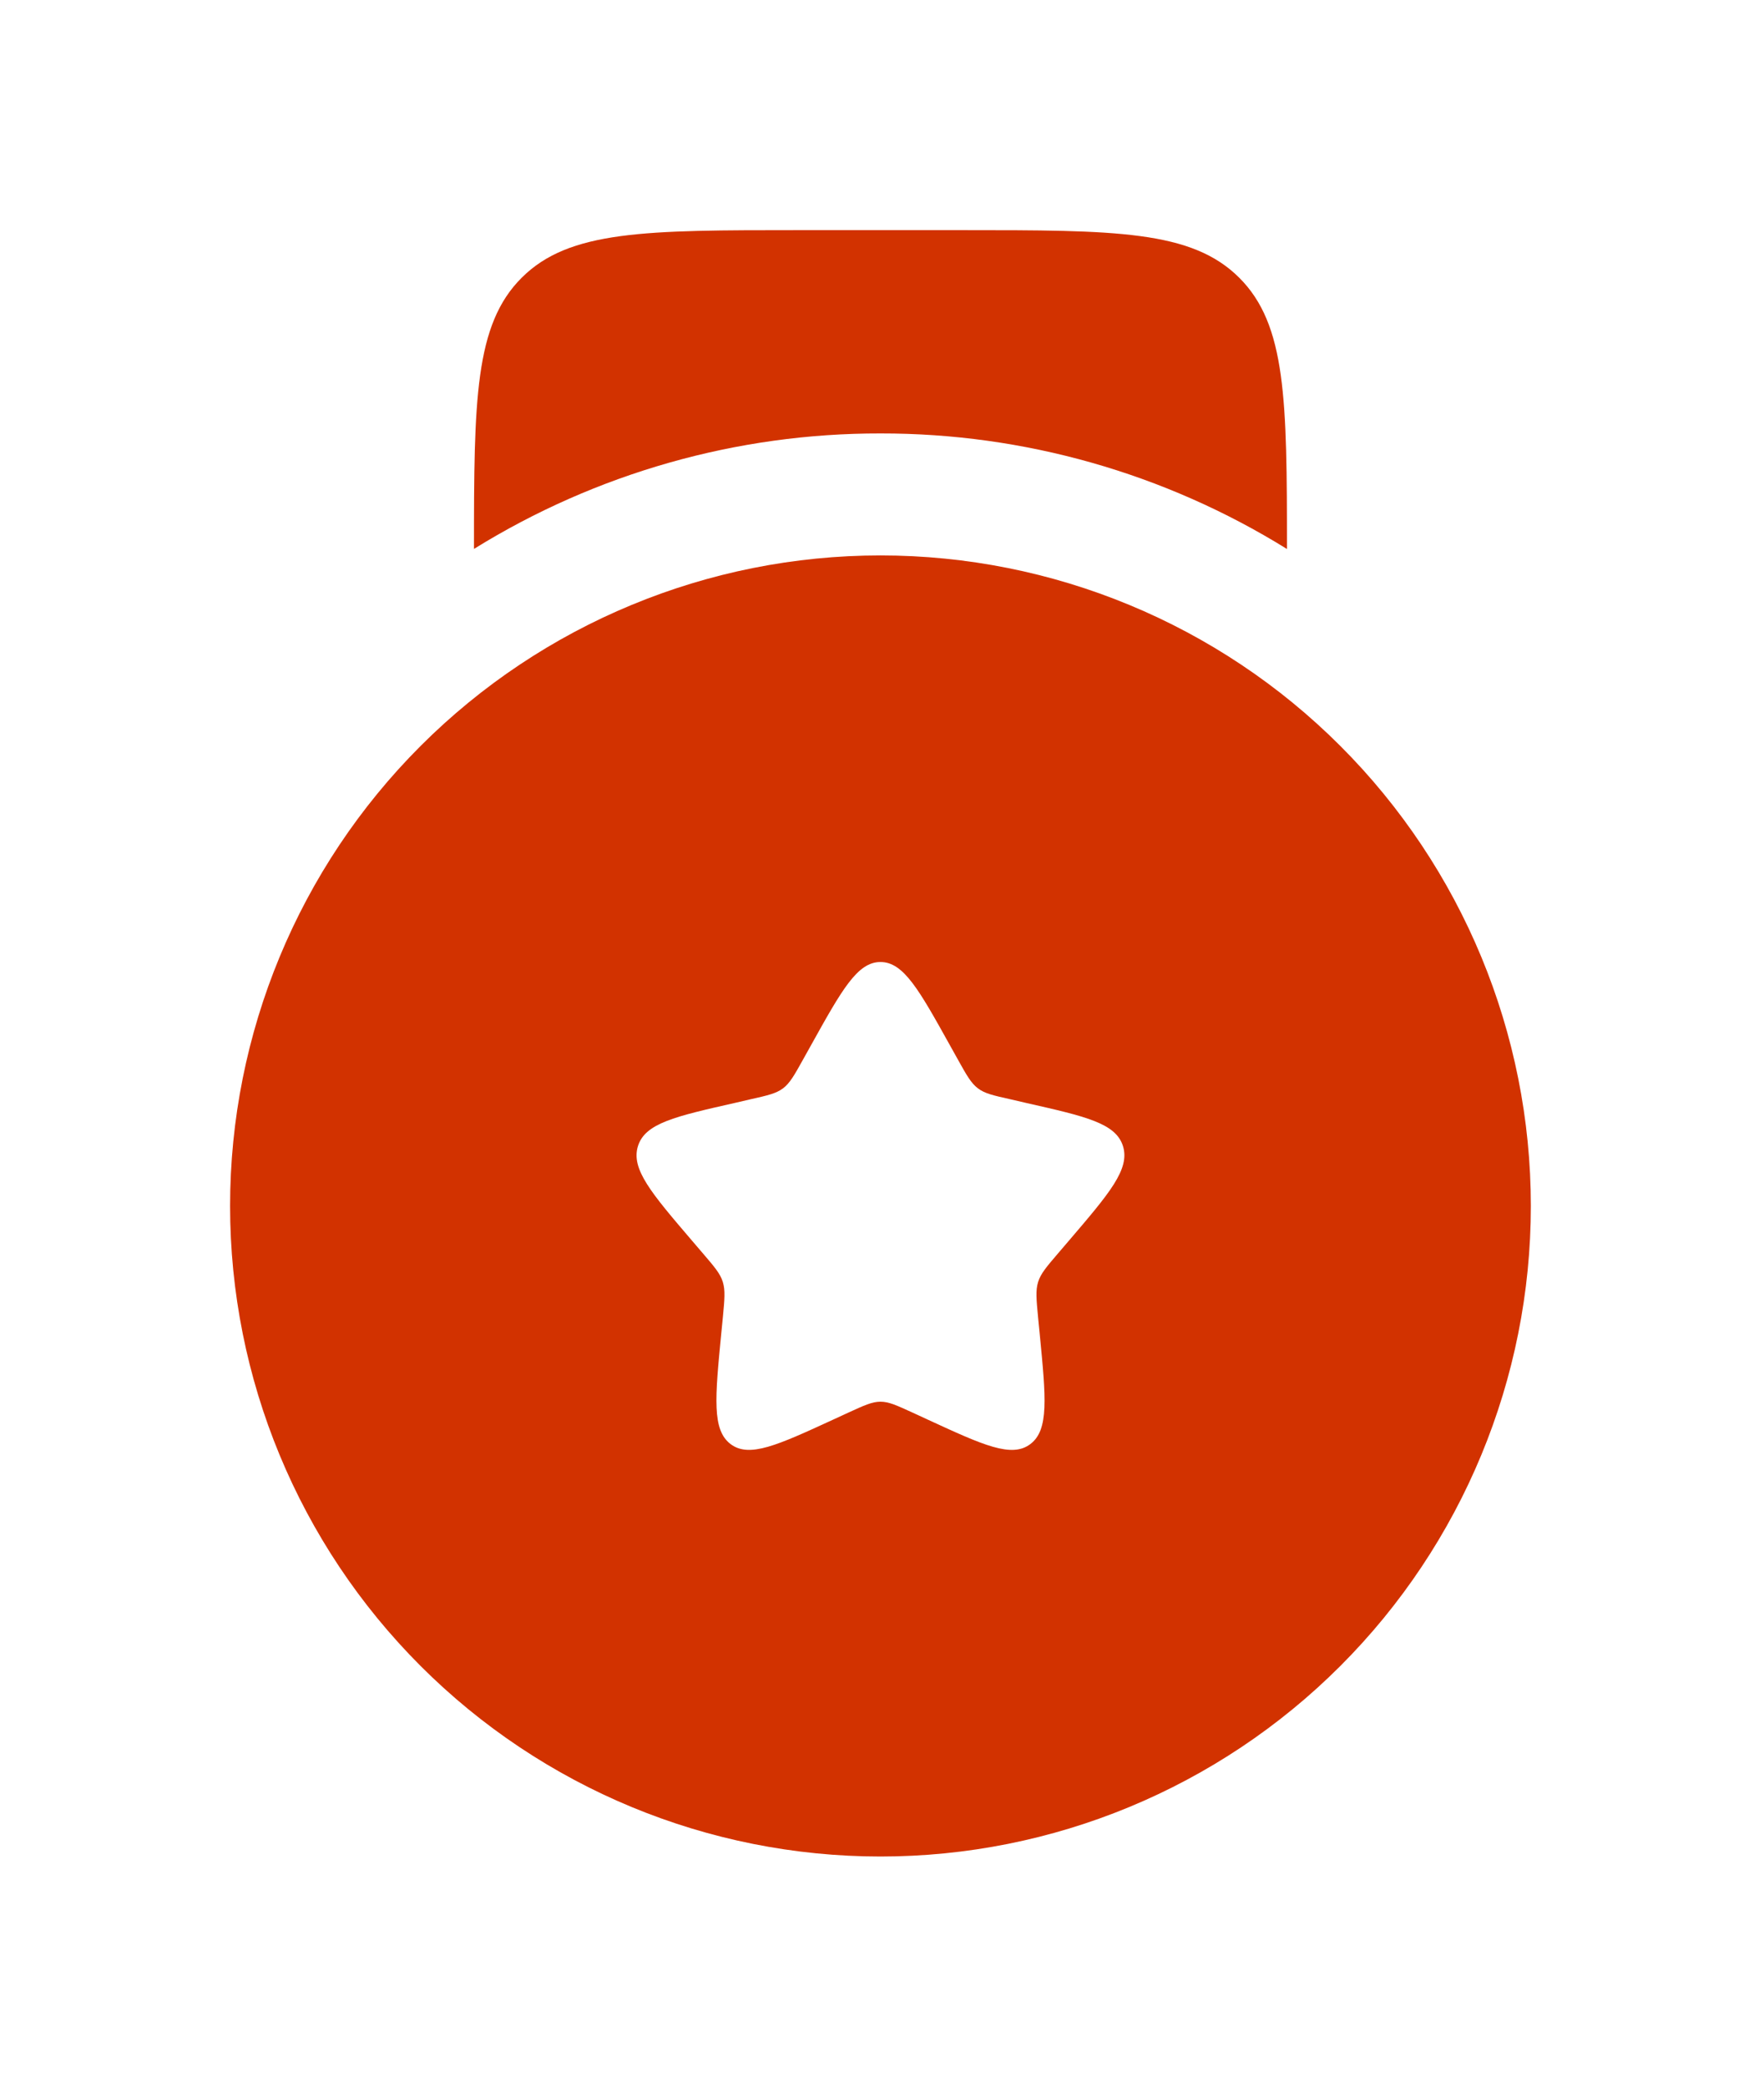 <?xml version="1.0" encoding="UTF-8"?> <svg xmlns="http://www.w3.org/2000/svg" width="115" height="136" viewBox="0 0 115 136" fill="none"> <g filter="url(#filter0_d_75_2682)"> <path fill-rule="evenodd" clip-rule="evenodd" d="M53.4 117C64.645 117 75.43 112.533 83.381 104.581C91.333 96.63 95.8 85.845 95.8 74.6C95.8 63.355 91.333 52.57 83.381 44.619C75.43 36.667 64.645 32.2 53.4 32.2C42.155 32.2 31.37 36.667 23.419 44.619C15.467 52.57 11 63.355 11 74.6C11 85.845 15.467 96.63 23.419 104.581C31.37 112.533 42.155 117 53.4 117ZM53.4 58.7C51.895 58.7 50.888 60.502 48.874 64.122L48.354 65.055C47.782 66.083 47.496 66.592 47.051 66.931C46.6 67.27 46.044 67.397 44.931 67.646L43.924 67.88C40.012 68.765 38.056 69.205 37.59 70.699C37.124 72.199 38.459 73.757 41.125 76.874L41.814 77.679C42.572 78.564 42.954 79.004 43.123 79.555C43.293 80.107 43.235 80.695 43.123 81.877L43.017 82.953C42.614 87.113 42.413 89.196 43.627 90.118C44.846 91.041 46.68 90.198 50.342 88.513L51.285 88.078C52.329 87.601 52.849 87.357 53.4 87.357C53.951 87.357 54.471 87.601 55.515 88.078L56.458 88.513C60.12 90.203 61.954 91.041 63.173 90.118C64.392 89.196 64.186 87.113 63.783 82.953L63.677 81.877C63.565 80.695 63.507 80.107 63.677 79.555C63.846 79.01 64.228 78.564 64.986 77.679L65.675 76.874C68.341 73.757 69.676 72.199 69.21 70.699C68.743 69.205 66.788 68.765 62.876 67.88L61.869 67.646C60.756 67.397 60.2 67.275 59.749 66.931C59.304 66.592 59.018 66.083 58.446 65.055L57.926 64.122C55.912 60.502 54.905 58.7 53.4 58.7Z" fill="#D23200"></path> <path d="M48.1 11H58.7C68.696 11 73.688 11 76.794 14.106C79.858 17.164 79.9 22.066 79.9 31.781C71.944 26.845 62.763 24.236 53.4 24.25C44.037 24.235 34.857 26.842 26.9 31.776C26.9 22.066 26.942 17.164 30.006 14.106C33.112 11 38.104 11 48.1 11Z" fill="#D23200"></path> </g> <defs> <filter id="filter0_d_75_2682" x="0" y="0" width="114.8" height="136" filterUnits="userSpaceOnUse" color-interpolation-filters="sRGB"> <feFlood flood-opacity="0" result="BackgroundImageFix"></feFlood> <feColorMatrix in="SourceAlpha" type="matrix" values="0 0 0 0 0 0 0 0 0 0 0 0 0 0 0 0 0 0 127 0" result="hardAlpha"></feColorMatrix> <feOffset dx="4" dy="4"></feOffset> <feGaussianBlur stdDeviation="7.5"></feGaussianBlur> <feComposite in2="hardAlpha" operator="out"></feComposite> <feColorMatrix type="matrix" values="0 0 0 0 0.292 0 0 0 0 0.292 0 0 0 0 0.292 0 0 0 0.3 0"></feColorMatrix> <feBlend mode="normal" in2="BackgroundImageFix" result="effect1_dropShadow_75_2682"></feBlend> <feBlend mode="normal" in="SourceGraphic" in2="effect1_dropShadow_75_2682" result="shape"></feBlend> </filter> </defs> </svg> 